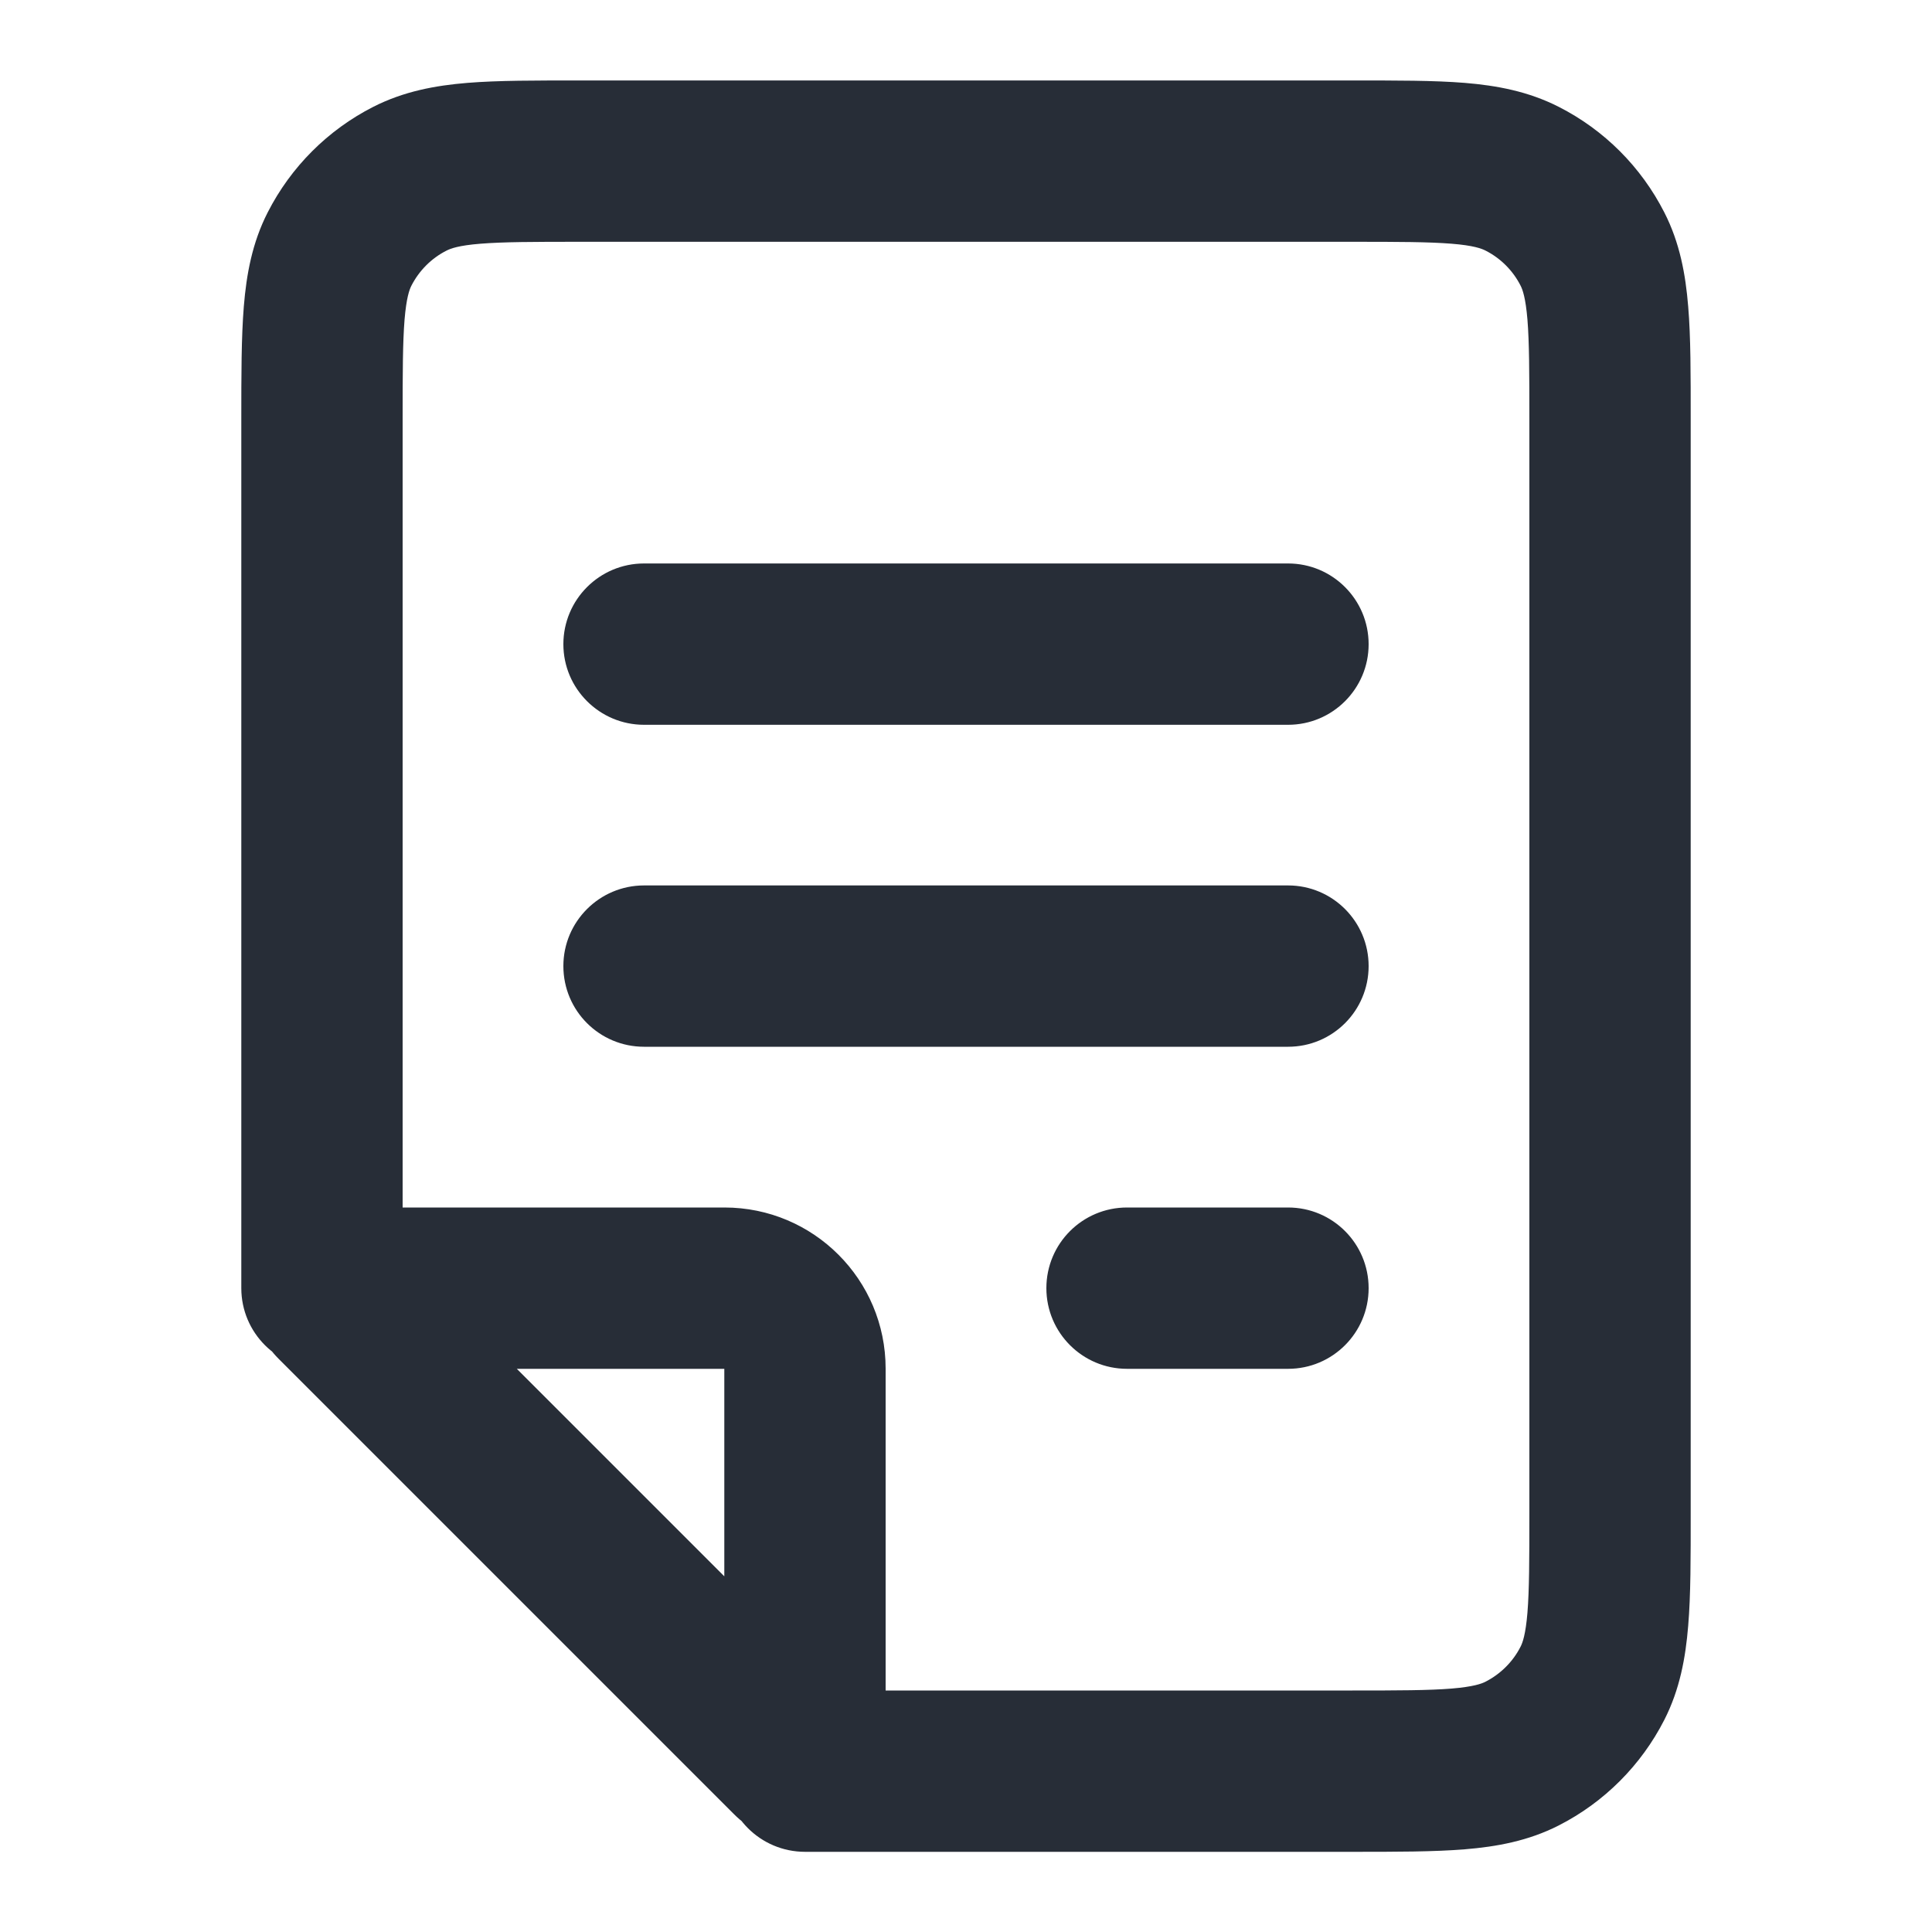 <svg width="20" height="20" viewBox="0 0 20 20" fill="none" xmlns="http://www.w3.org/2000/svg">
<path d="M6 1.668L6 2.503L6 1.668ZM16.667 4.335L15.832 4.335V4.335H16.667ZM16.667 15.668H17.502H16.667ZM16.485 17.425L17.229 17.804H17.229L16.485 17.425ZM14 18.335V17.5V18.335ZM15.757 18.153L16.136 18.897L16.136 18.897L15.757 18.153ZM15.757 1.85L16.136 1.106L15.757 1.85ZM16.485 2.578L15.741 2.957V2.957L16.485 2.578ZM4.244 1.85L4.623 2.594L4.244 1.85ZM3.333 4.335H2.498H3.333ZM3.515 2.578L4.259 2.957V2.957L3.515 2.578ZM2.498 13.335C2.498 13.796 2.872 14.17 3.333 14.17C3.795 14.17 4.168 13.796 4.168 13.335H2.498ZM8.334 17.5C7.872 17.5 7.498 17.873 7.498 18.335C7.498 18.796 7.872 19.17 8.334 19.17V17.5ZM3.476 13.477L4.066 12.886L3.476 13.477ZM8.191 18.192L7.601 18.783L8.191 18.192ZM3.535 13.335L3.535 14.17H3.535V13.335ZM7.5 13.335V12.5V13.335ZM8.334 14.168H7.498H8.334ZM8.334 18.134H9.168H8.334ZM13.334 10.836C13.795 10.836 14.168 10.463 14.168 10.001C14.168 9.54 13.795 9.166 13.334 9.166V10.836ZM6.667 9.166C6.206 9.166 5.832 9.54 5.832 10.001C5.832 10.463 6.206 10.836 6.667 10.836V9.166ZM13.334 14.17C13.795 14.17 14.168 13.796 14.168 13.335C14.168 12.873 13.795 12.5 13.334 12.5V14.17ZM11.667 12.5C11.206 12.5 10.832 12.873 10.832 13.335C10.832 13.796 11.206 14.17 11.667 14.17V12.5ZM13.334 7.503C13.795 7.503 14.168 7.129 14.168 6.668C14.168 6.207 13.795 5.833 13.334 5.833V7.503ZM6.667 5.833C6.206 5.833 5.832 6.207 5.832 6.668C5.832 7.129 6.206 7.503 6.667 7.503V5.833ZM6 2.503L14 2.503V0.833L6 0.833L6 2.503ZM15.832 4.335V15.668H17.502V4.335H15.832ZM15.832 15.668C15.832 16.148 15.831 16.459 15.812 16.695C15.793 16.921 15.762 17.005 15.741 17.046L17.229 17.804C17.39 17.488 17.449 17.16 17.476 16.831C17.503 16.511 17.502 16.121 17.502 15.668H15.832ZM14 19.17C14.453 19.17 14.843 19.17 15.163 19.144C15.492 19.117 15.82 19.058 16.136 18.897L15.378 17.409C15.337 17.43 15.253 17.461 15.027 17.48C14.791 17.499 14.481 17.5 14 17.5L14 19.17ZM15.741 17.046C15.662 17.202 15.534 17.329 15.378 17.409L16.136 18.897C16.607 18.657 16.989 18.274 17.229 17.804L15.741 17.046ZM14 2.503C14.481 2.503 14.791 2.504 15.027 2.523C15.253 2.541 15.337 2.573 15.378 2.594L16.136 1.106C15.82 0.945 15.492 0.885 15.163 0.858C14.843 0.832 14.453 0.833 14 0.833V2.503ZM17.502 4.335C17.502 3.882 17.503 3.492 17.476 3.172C17.449 2.842 17.39 2.514 17.229 2.199L15.741 2.957C15.762 2.998 15.793 3.082 15.812 3.308C15.831 3.544 15.832 3.854 15.832 4.335L17.502 4.335ZM15.378 2.594C15.534 2.673 15.662 2.801 15.741 2.957L17.229 2.199C16.989 1.728 16.607 1.345 16.136 1.106L15.378 2.594ZM6 0.833C5.547 0.833 5.157 0.832 4.838 0.858C4.508 0.885 4.18 0.945 3.864 1.106L4.623 2.594C4.664 2.573 4.747 2.541 4.973 2.523C5.21 2.504 5.52 2.503 6 2.503L6 0.833ZM4.168 4.335C4.168 3.854 4.169 3.544 4.188 3.308C4.207 3.082 4.238 2.998 4.259 2.957L2.771 2.199C2.61 2.514 2.551 2.842 2.524 3.172C2.498 3.492 2.498 3.882 2.498 4.335L4.168 4.335ZM3.864 1.106C3.394 1.345 3.011 1.728 2.771 2.199L4.259 2.957C4.339 2.801 4.466 2.673 4.623 2.594L3.864 1.106ZM4.168 13.335L4.168 4.335L2.498 4.335L2.498 13.335H4.168ZM14 17.5H8.334V19.17H14V17.5ZM2.885 14.067L7.601 18.783L8.782 17.602L4.066 12.886L2.885 14.067ZM3.535 14.17H7.5V12.5H3.535V14.17ZM7.498 14.168V18.134H9.168V14.168H7.498ZM7.5 14.17C7.501 14.17 7.501 14.17 7.499 14.169C7.498 14.169 7.499 14.169 7.499 14.169C7.499 14.17 7.499 14.17 7.499 14.169C7.498 14.168 7.498 14.167 7.498 14.168H9.168C9.168 13.247 8.422 12.5 7.5 12.5V14.17ZM7.601 18.783C8.179 19.361 9.168 18.952 9.168 18.134H7.498C7.498 17.464 8.308 17.128 8.782 17.602L7.601 18.783ZM4.066 12.886C4.54 13.36 4.204 14.17 3.535 14.17L3.535 12.5C2.717 12.5 2.307 13.489 2.885 14.067L4.066 12.886ZM13.334 9.166H6.667V10.836H13.334V9.166ZM13.334 12.5H11.667V14.17H13.334V12.5ZM13.334 5.833H6.667V7.503H13.334V5.833Z" fill="#272D37"/>
</svg>
